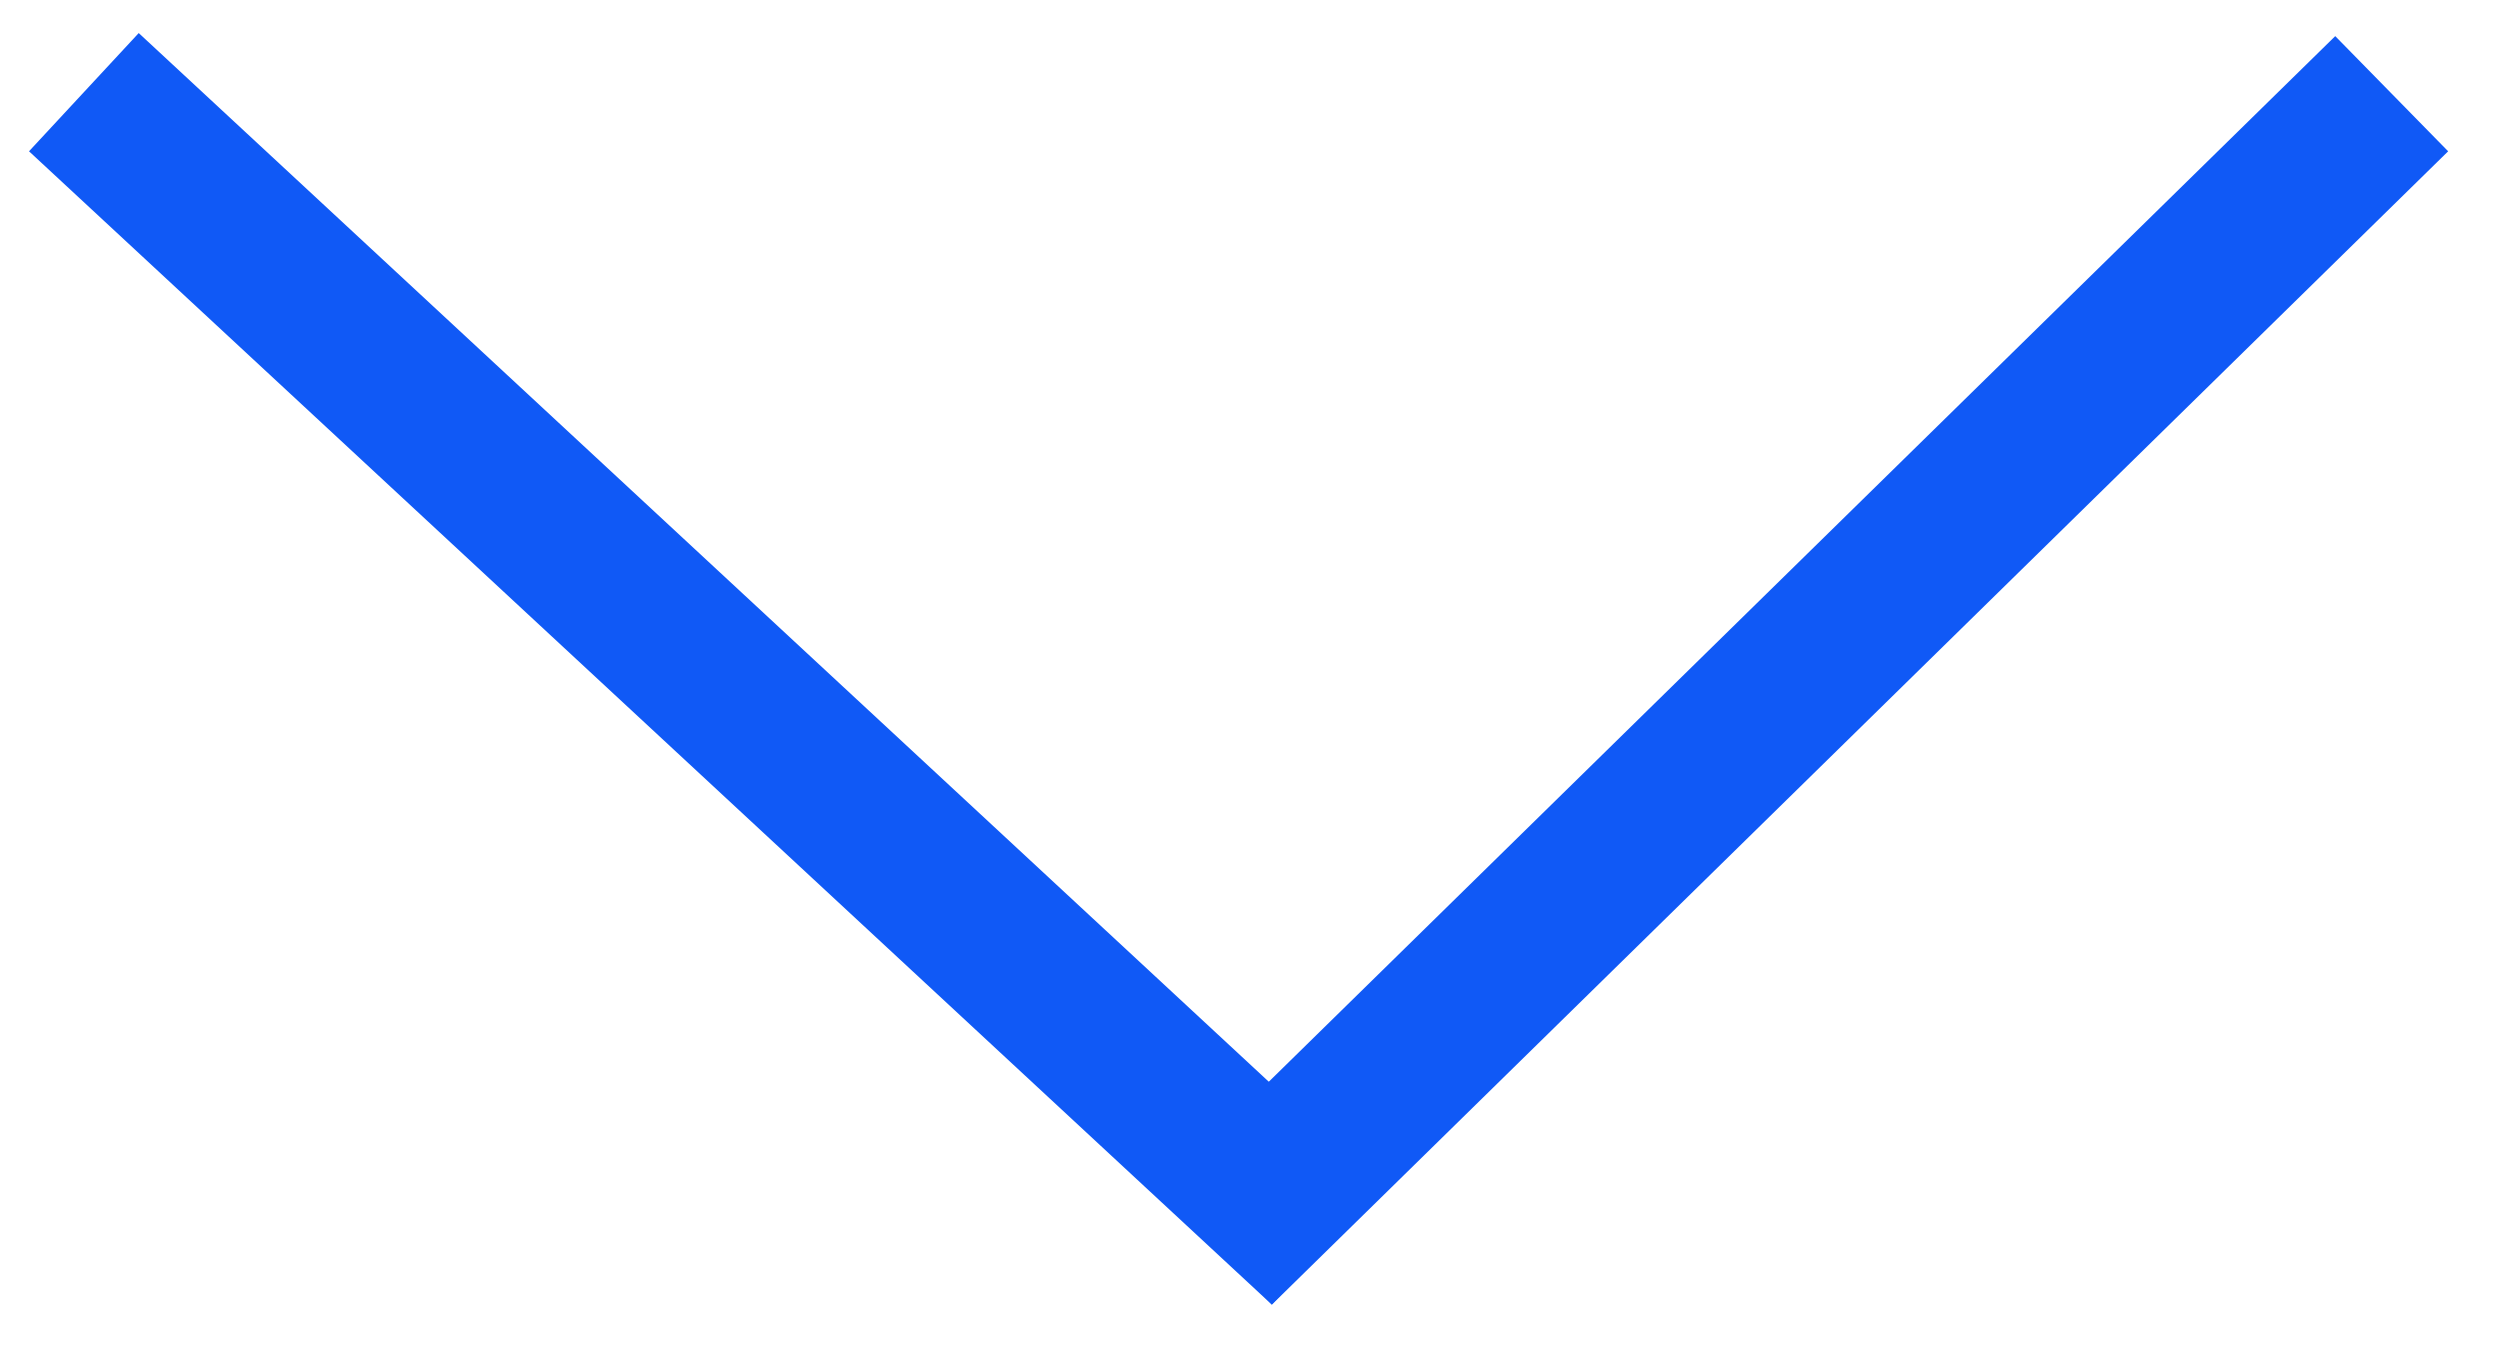 <?xml version="1.0" encoding="UTF-8"?> <svg xmlns="http://www.w3.org/2000/svg" width="31" height="17" viewBox="0 0 31 17" fill="none"><line x1="1.04" y1="1.143" x2="16.451" y2="15.444" stroke="#1059F6" stroke-width="2"></line><line x1="15.071" y1="15.463" x2="29.657" y2="1.162" stroke="#1059F6" stroke-width="2"></line></svg> 
